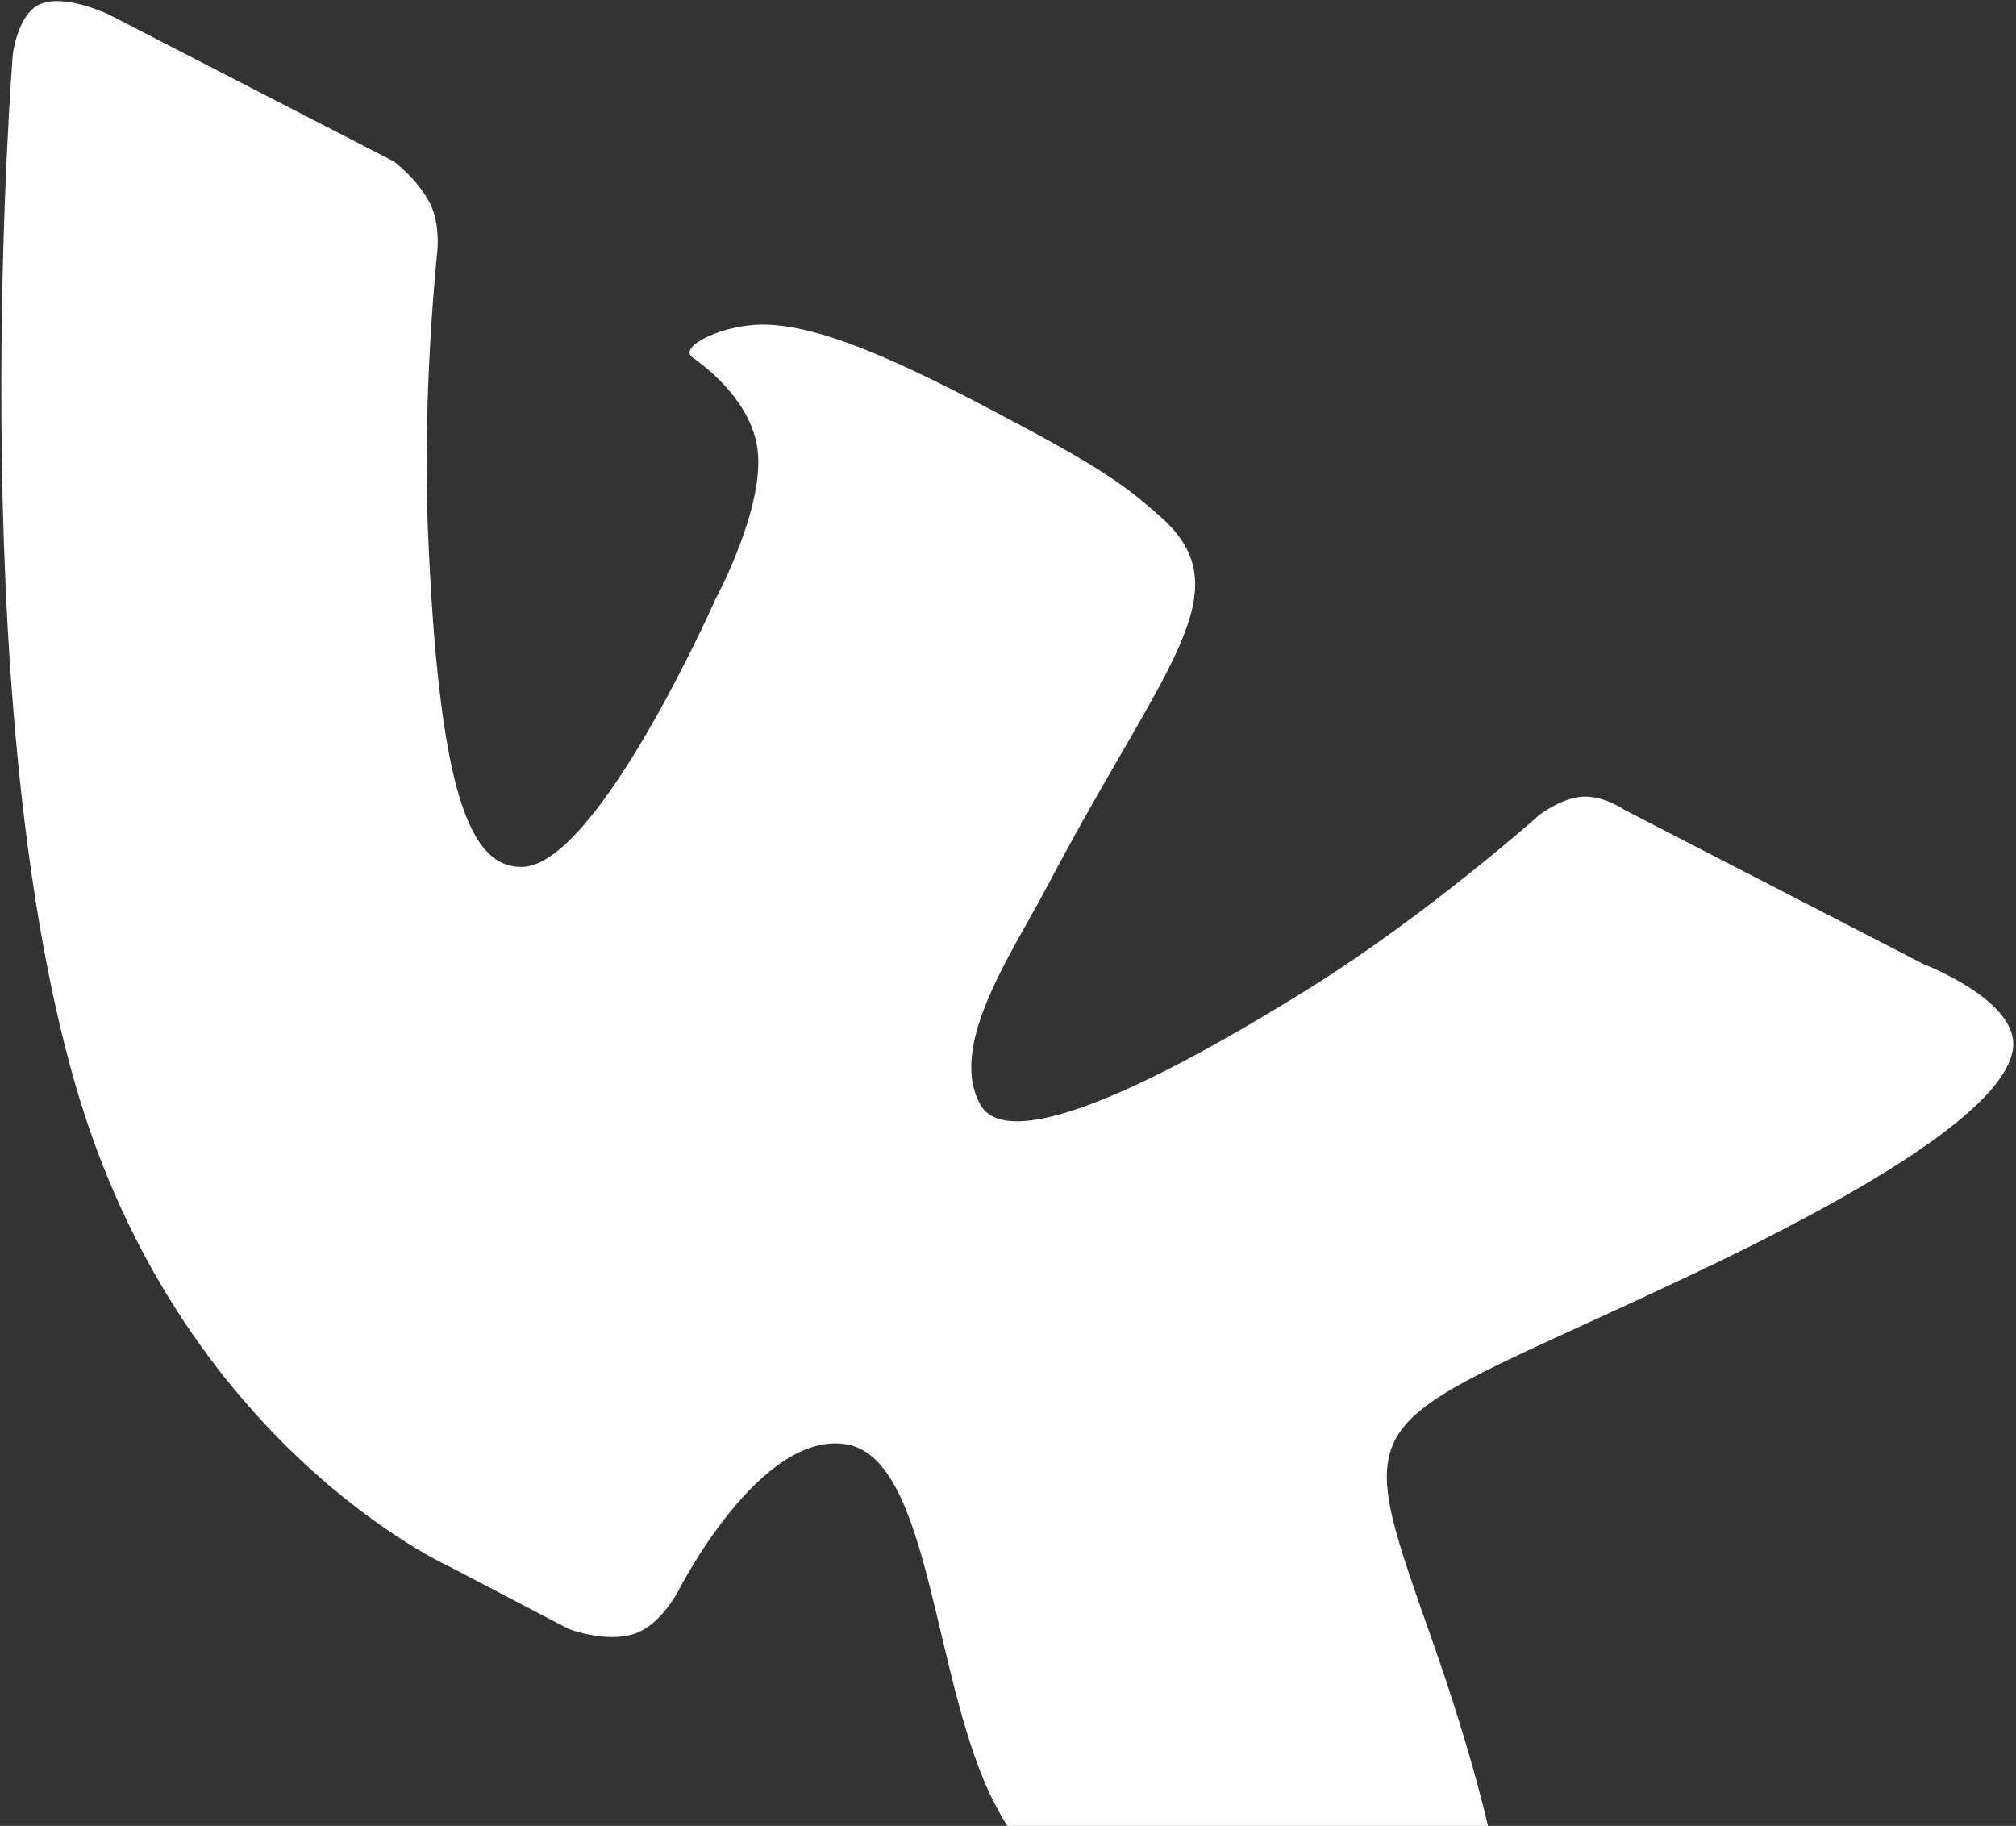 <?xml version="1.0" encoding="UTF-8"?> <svg xmlns="http://www.w3.org/2000/svg" width="180" height="163" viewBox="0 0 180 163" fill="none"><rect x="0" y="0" width="180" height="163" fill="#333333" stroke="none"/><path d="M40.168 139.871L50.765 145.416C50.765 145.416 54.152 146.727 56.715 145.825C59.078 144.999 60.618 141.92 60.618 141.92C60.618 141.92 67.899 127.588 75.62 128.945C83.222 130.299 83.263 150.483 88.906 161.205C93.178 169.306 98.809 170.971 98.809 170.971L122.681 183.04C122.681 183.04 135.479 188.754 134.736 175.931C134.685 174.883 135.096 166.929 127.841 146.333C120.238 124.756 121.057 128.047 151.512 113.565C170.052 104.743 179.082 98.154 179.727 93.647C180.336 89.36 171.81 86.1 171.81 86.1L145.068 72.31C145.068 72.31 143.24 71.013 141.297 71.118C139.41 71.232 137.447 72.748 137.447 72.748C137.447 72.748 127.311 81.782 116.641 88.394C94.151 102.357 88.841 100.921 87.55 98.644C84.567 93.359 90.337 85.144 93.633 78.88C103.92 59.333 111.169 52.733 103.537 46.057C100.995 43.826 99.109 42.259 91.734 38.3C82.272 33.23 74.128 29.13 68.404 28.978C64.58 28.88 60.49 30.965 61.824 31.903C63.463 33.061 67.025 35.986 67.615 39.979C68.397 45.133 63.907 53.436 63.907 53.436C63.907 53.436 53.376 77.261 46.621 77.391C41.982 77.467 39.16 70.885 38.197 47.034C37.712 34.827 39.056 22.314 39.056 22.314C39.056 22.314 39.285 19.971 38.42 18.217C37.365 16.063 35.178 14.419 35.178 14.419L9.743 1.312C9.743 1.312 5.874 -0.572 3.621 0.352C1.6 1.177 1.147 4.824 1.147 4.824C1.147 4.824 -3.429 61.639 6.722 96.804C16.04 129.05 40.199 139.888 40.199 139.888L40.168 139.871Z" fill="white"></path></svg> 